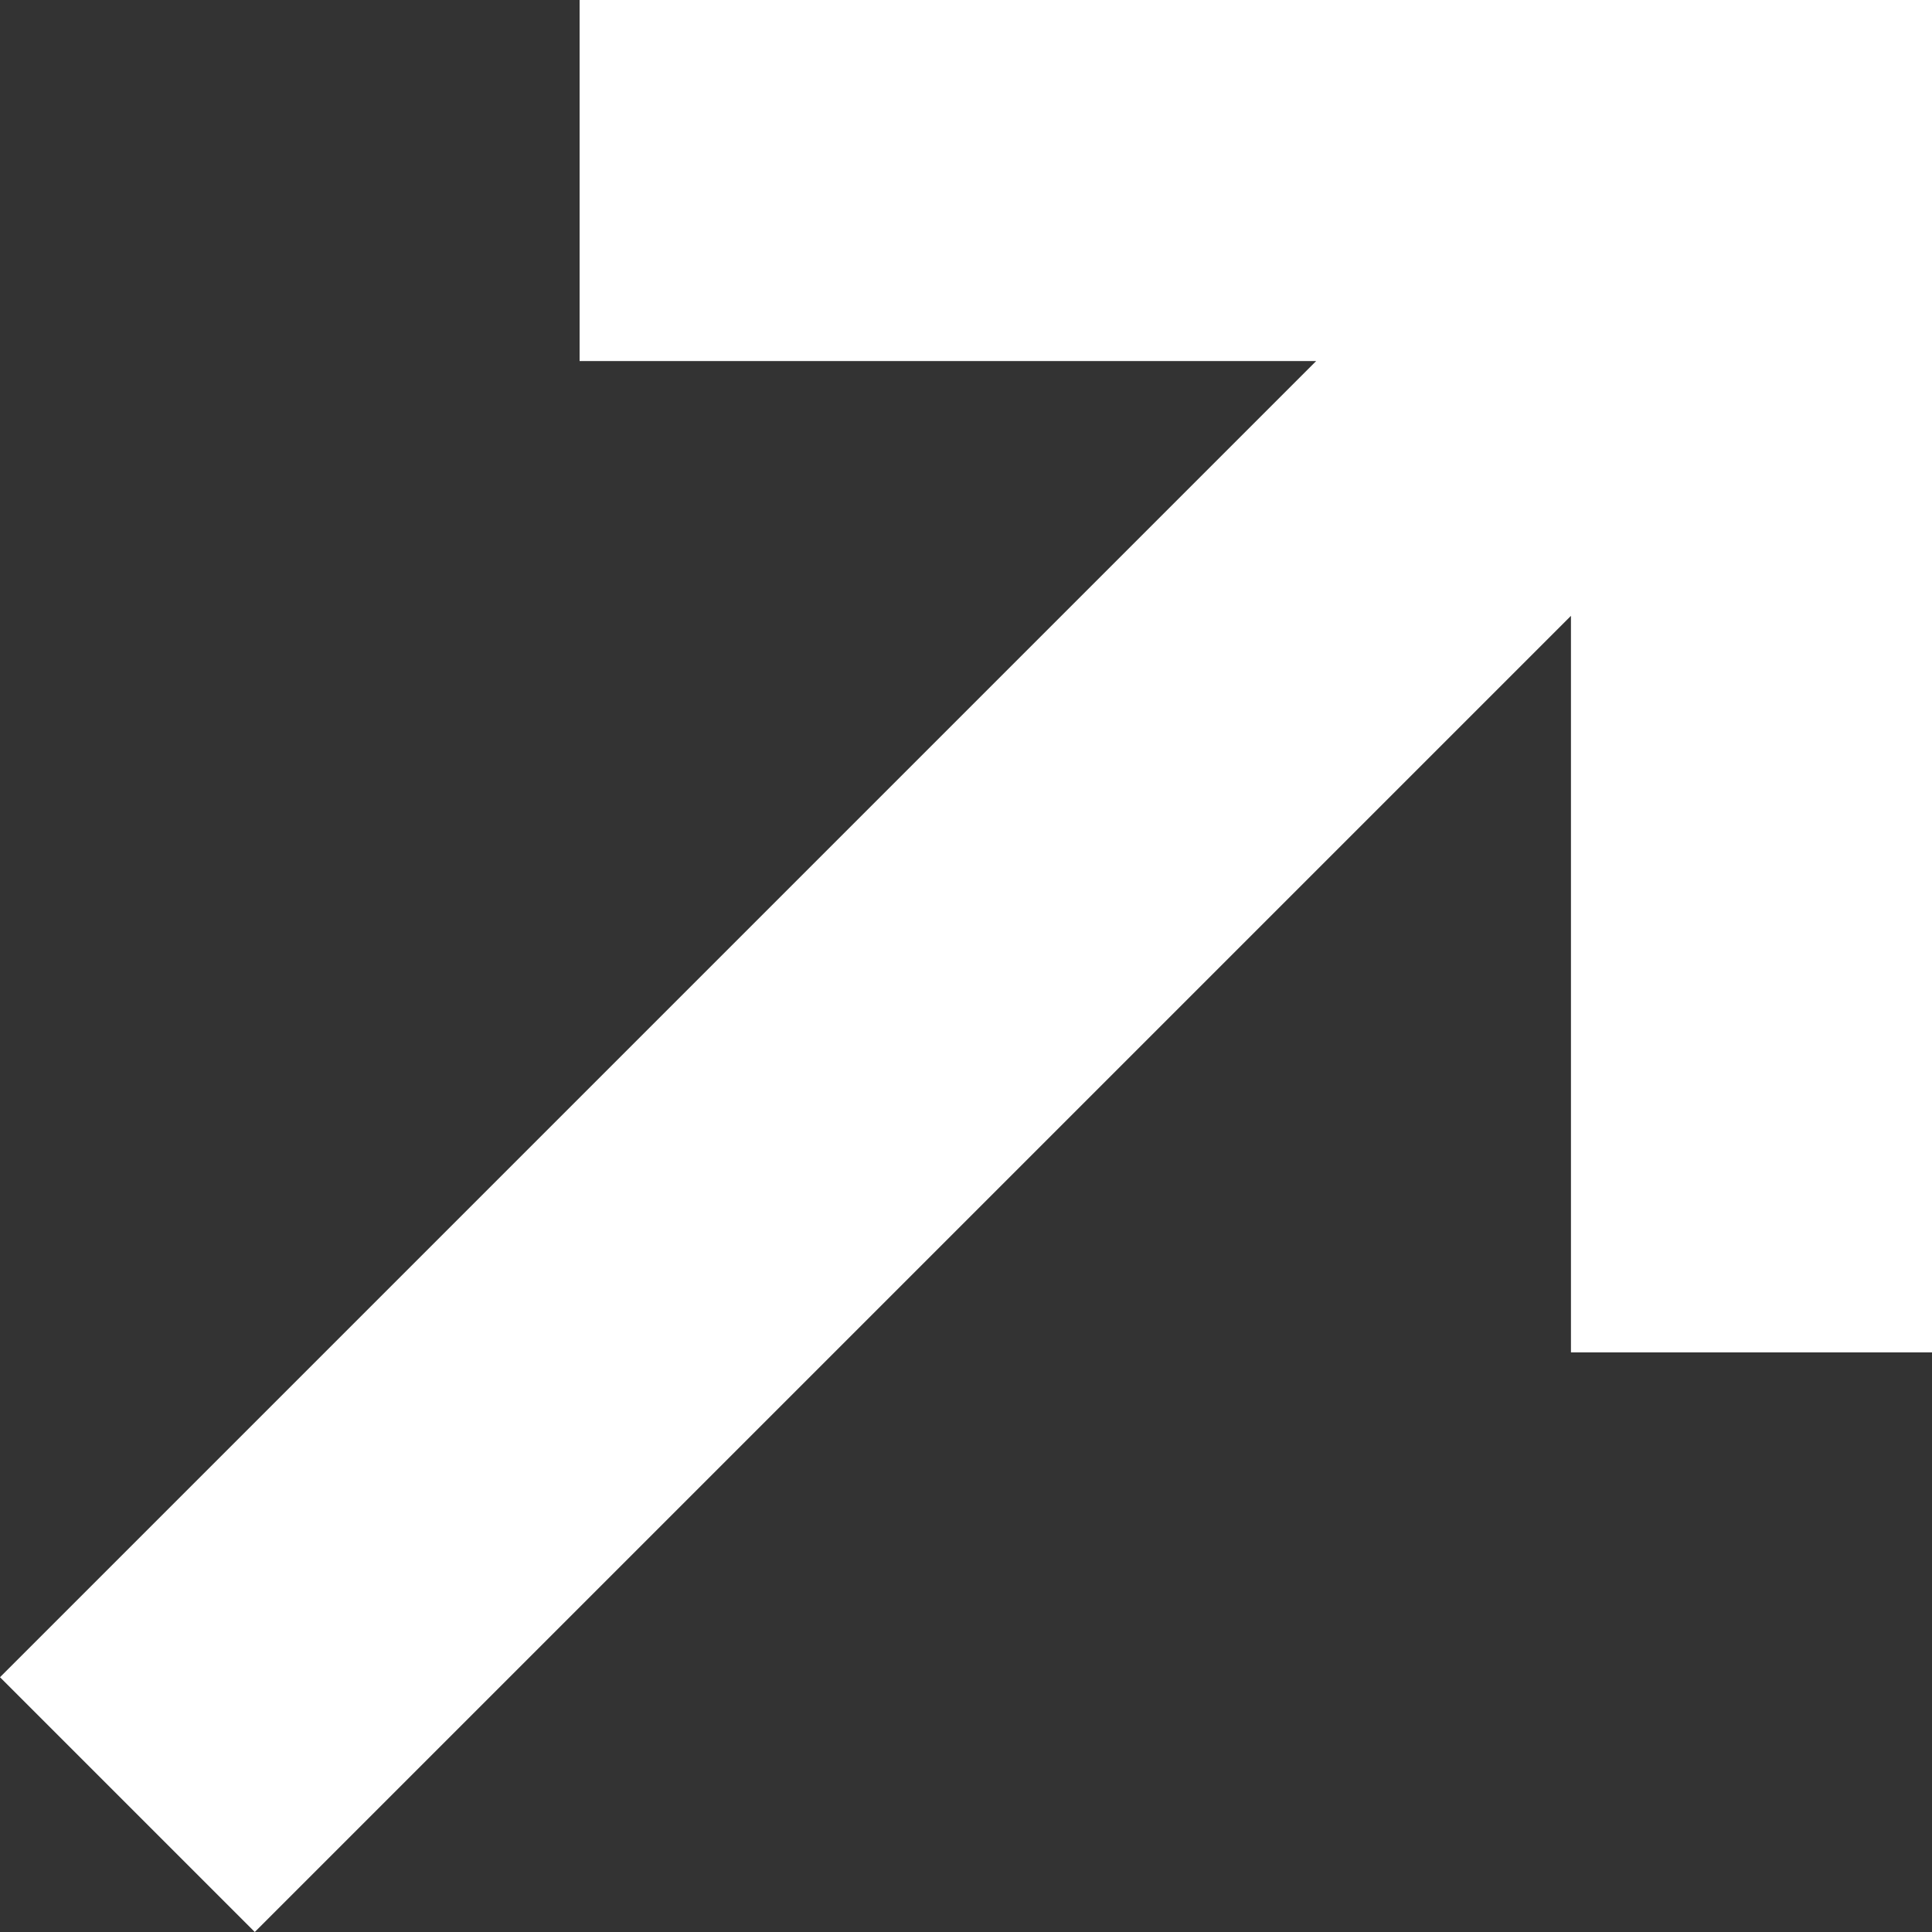 <svg xmlns="http://www.w3.org/2000/svg" width="16" height="16" fill="none" viewBox="0 0 16 16"><rect x="0" y="0" width="16" height="16" fill="#333333" stroke="none"/><path fill="white" d="M16 0v11.2h-2.99V5.1L2.11 16 0 13.89l10.9-10.9H4.8V0H16Z"/></svg>